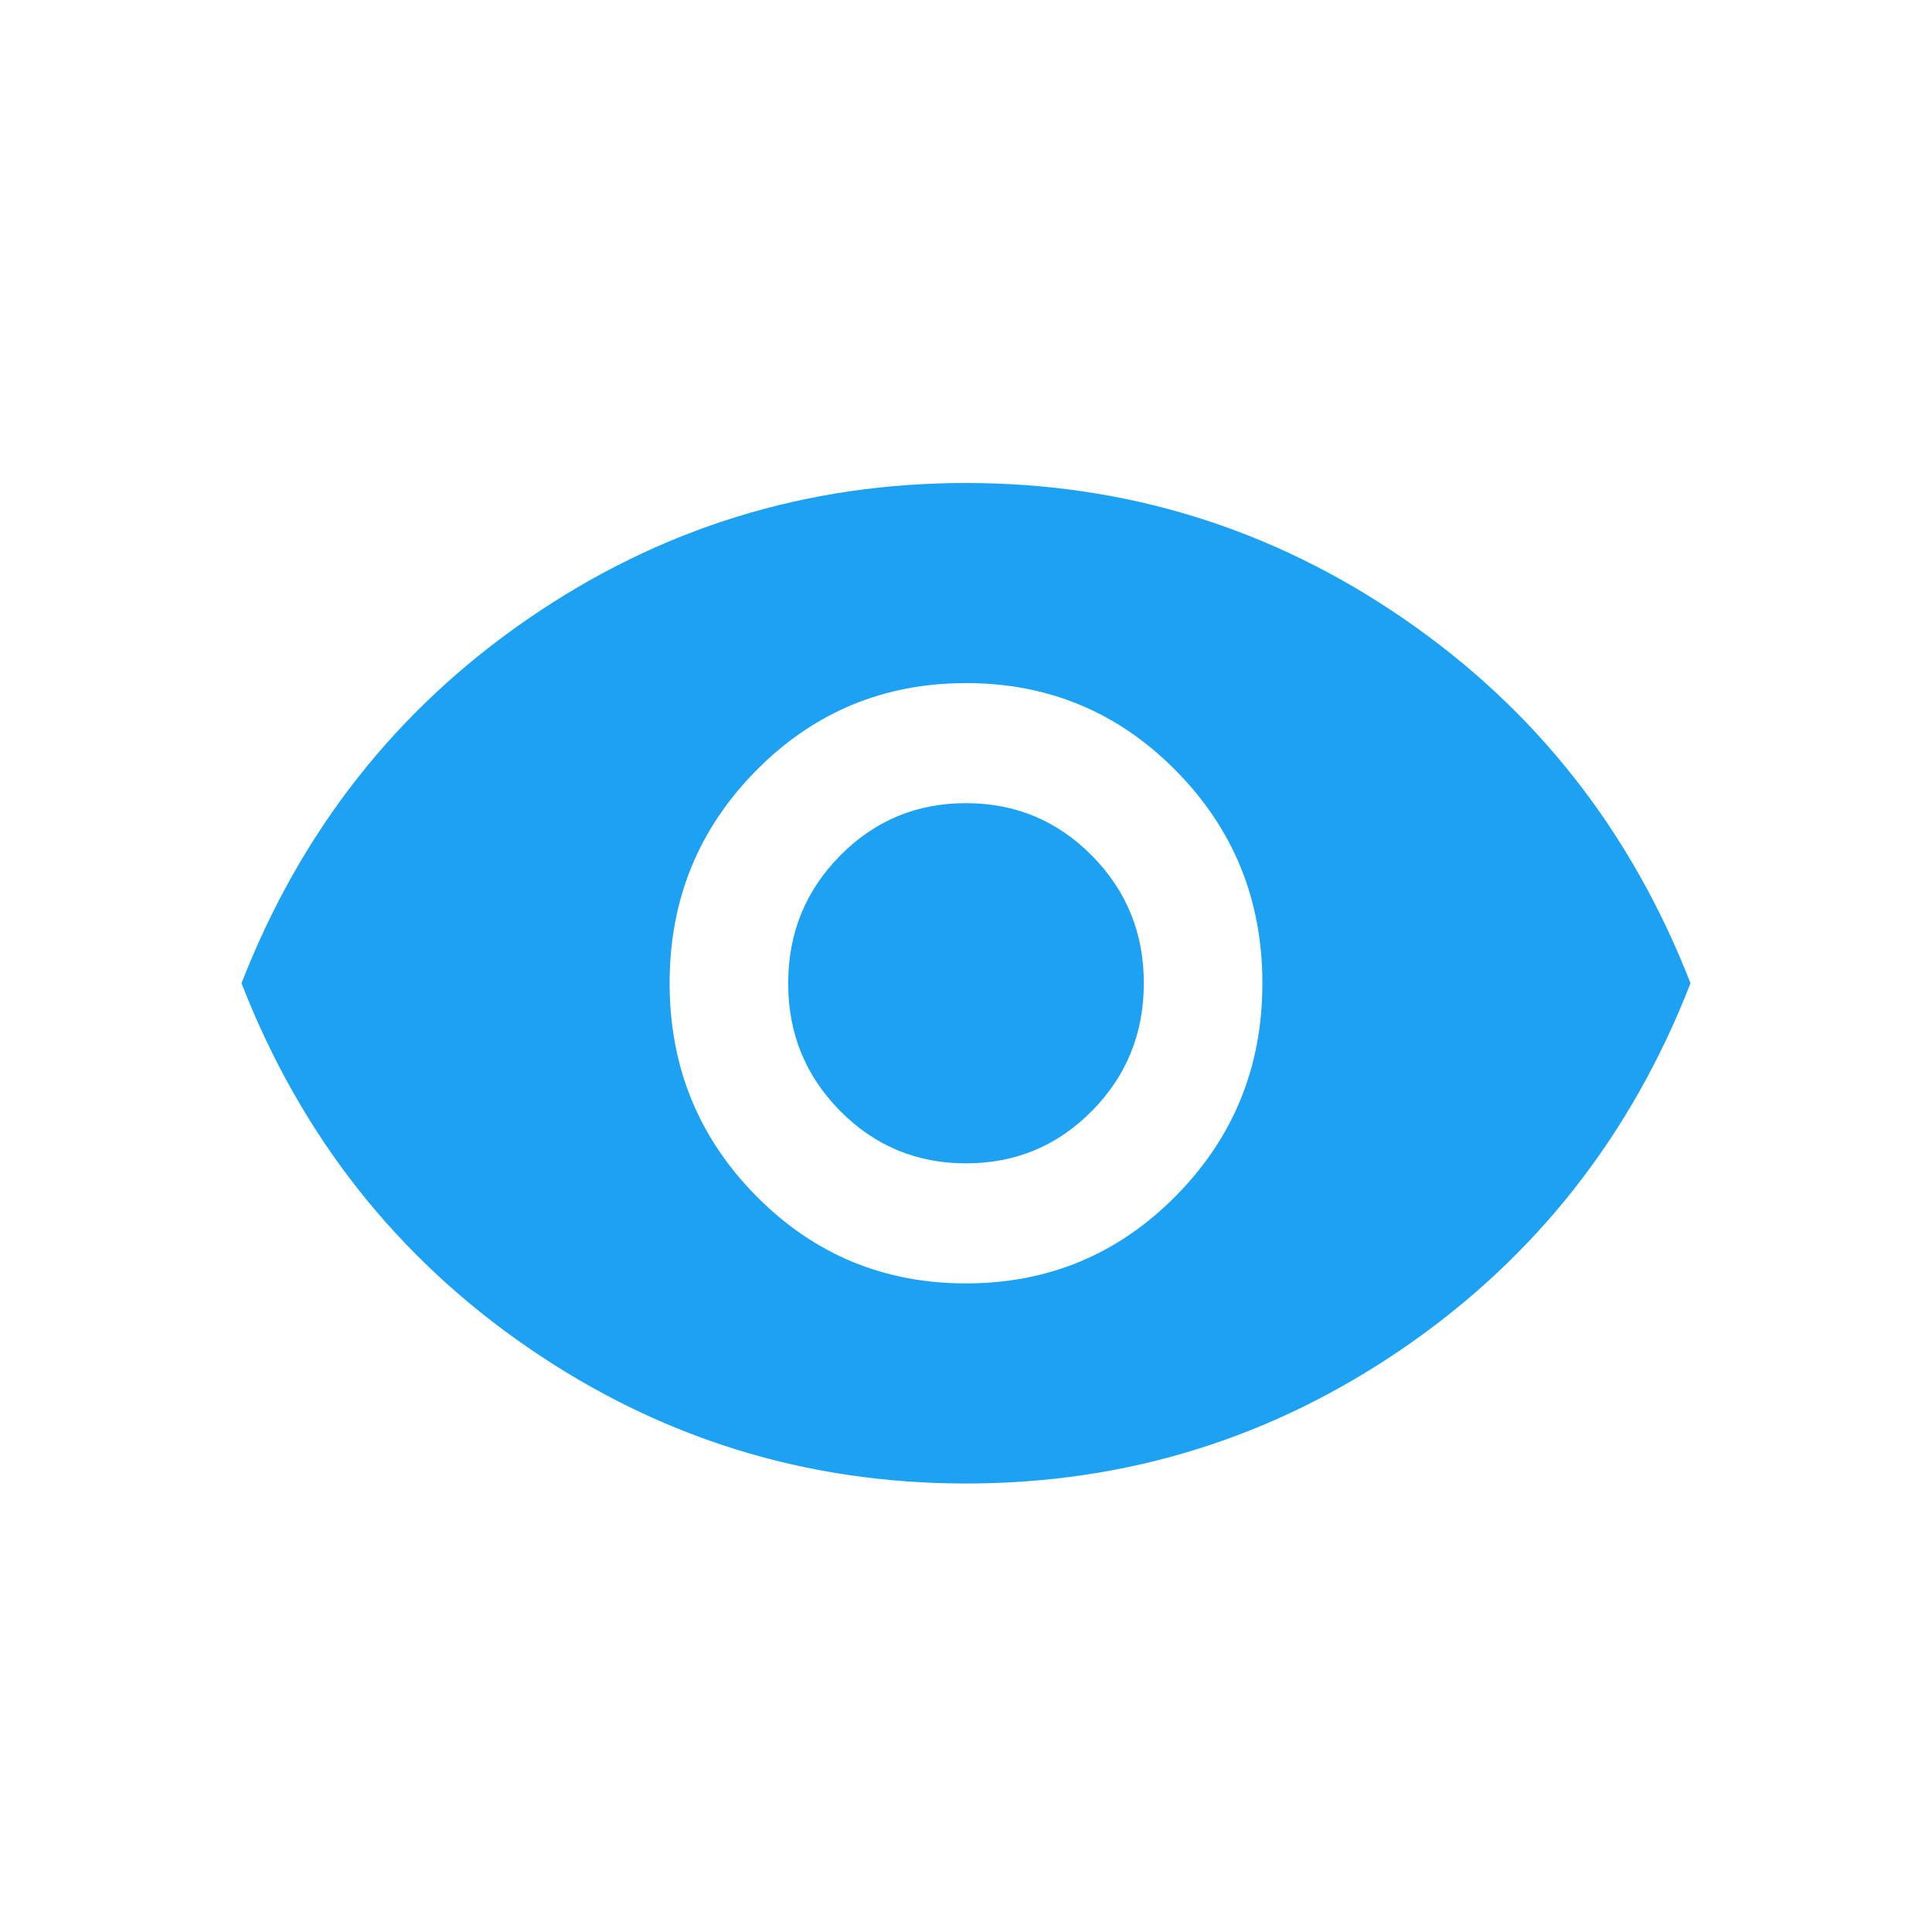 <svg xmlns="http://www.w3.org/2000/svg" width="56" height="56" viewBox="0 0 56 56" fill="none"><path d="M28 37.2C30.386 37.2 32.415 36.354 34.086 34.661C35.757 32.969 36.592 30.915 36.591 28.5C36.591 26.083 35.755 24.029 34.084 22.337C32.413 20.644 30.385 19.799 28 19.8C25.614 19.8 23.585 20.646 21.914 22.338C20.243 24.031 19.408 26.085 19.409 28.5C19.409 30.917 20.245 32.971 21.916 34.663C23.587 36.356 25.615 37.201 28 37.2ZM28 33.72C26.568 33.72 25.351 33.212 24.348 32.197C23.345 31.181 22.844 29.949 22.846 28.5C22.846 27.05 23.347 25.817 24.35 24.802C25.353 23.786 26.57 23.279 28 23.28C29.432 23.28 30.649 23.788 31.652 24.803C32.655 25.819 33.156 27.051 33.154 28.5C33.154 29.95 32.654 31.183 31.652 32.199C30.651 33.214 29.433 33.721 28 33.72ZM28 43C23.355 43 19.123 41.687 15.305 39.06C11.486 36.433 8.718 32.913 7 28.5C8.718 24.086 11.486 20.565 15.305 17.938C19.123 15.311 23.355 13.999 28 14C32.645 14 36.877 15.313 40.696 17.94C44.514 20.567 47.282 24.087 49 28.5C47.282 32.914 44.514 36.435 40.696 39.062C36.877 41.689 32.645 43.001 28 43Z" fill="#1DA1F2"></path></svg>